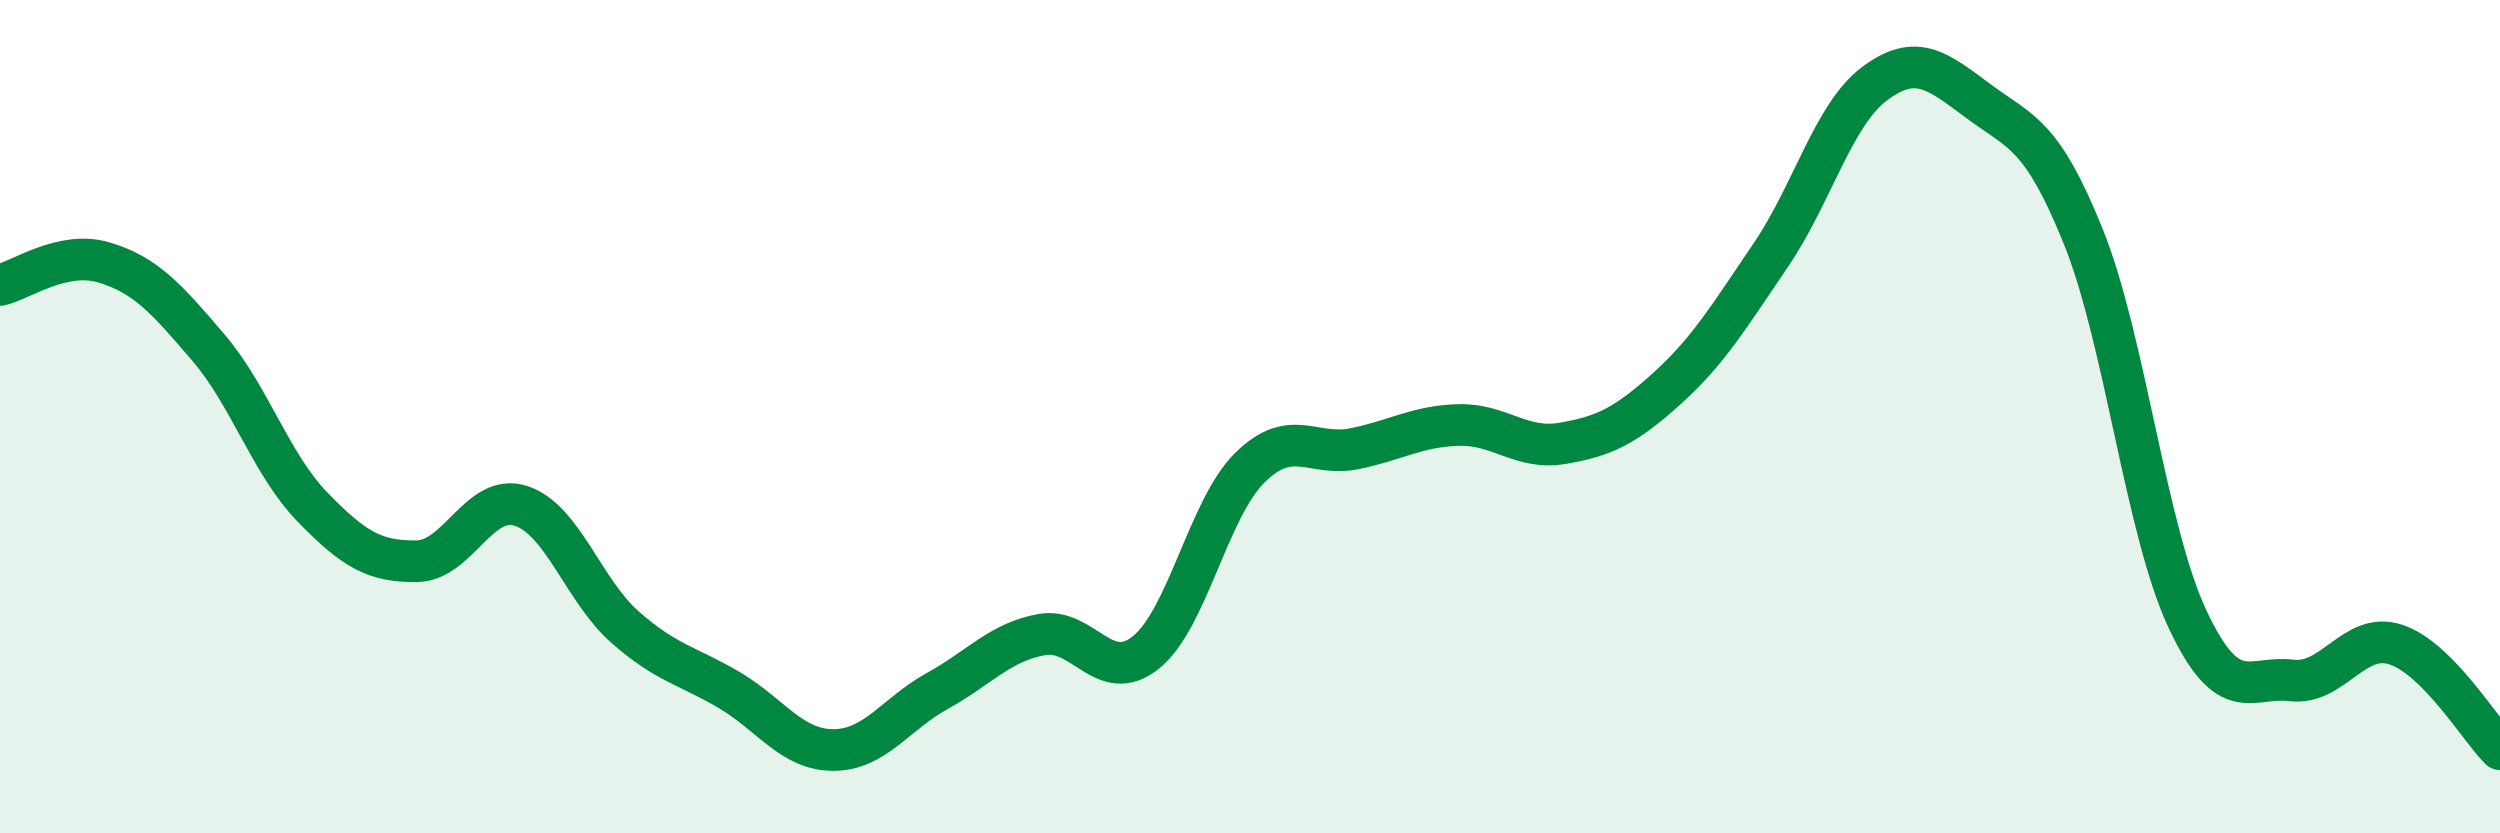 
    <svg width="60" height="20" viewBox="0 0 60 20" xmlns="http://www.w3.org/2000/svg">
      <path
        d="M 0,6.84 C 0.5,6.73 1.5,6 2.5,6.3 C 3.5,6.6 4,7.17 5,8.34 C 6,9.51 6.5,11.14 7.5,12.17 C 8.5,13.2 9,13.48 10,13.47 C 11,13.46 11.5,11.82 12.5,12.14 C 13.5,12.46 14,14.17 15,15.05 C 16,15.93 16.5,15.97 17.5,16.56 C 18.5,17.15 19,18 20,18 C 21,18 21.5,17.13 22.5,16.58 C 23.5,16.03 24,15.41 25,15.23 C 26,15.05 26.5,16.46 27.5,15.66 C 28.5,14.86 29,12.2 30,11.22 C 31,10.24 31.5,10.97 32.5,10.77 C 33.5,10.57 34,10.23 35,10.2 C 36,10.17 36.5,10.81 37.5,10.64 C 38.5,10.47 39,10.23 40,9.33 C 41,8.43 41.5,7.59 42.5,6.12 C 43.5,4.65 44,2.74 45,2 C 46,1.26 46.5,1.7 47.5,2.44 C 48.5,3.18 49,3.2 50,5.68 C 51,8.16 51.5,12.73 52.5,14.86 C 53.5,16.99 54,16.21 55,16.33 C 56,16.45 56.5,15.14 57.5,15.47 C 58.5,15.8 59.5,17.48 60,17.98L60 20L0 20Z"
        fill="#008740"
        opacity="0.1"
        stroke-linecap="round"
        stroke-linejoin="round"
      />
      <path
        d="M 0,6.84 C 0.5,6.73 1.5,6 2.5,6.3 C 3.5,6.6 4,7.17 5,8.34 C 6,9.51 6.5,11.14 7.5,12.17 C 8.5,13.2 9,13.48 10,13.47 C 11,13.46 11.5,11.82 12.5,12.14 C 13.5,12.46 14,14.17 15,15.05 C 16,15.93 16.5,15.97 17.5,16.56 C 18.5,17.15 19,18 20,18 C 21,18 21.5,17.13 22.5,16.58 C 23.5,16.03 24,15.41 25,15.23 C 26,15.05 26.5,16.46 27.5,15.66 C 28.5,14.86 29,12.2 30,11.22 C 31,10.24 31.5,10.97 32.5,10.77 C 33.5,10.57 34,10.23 35,10.2 C 36,10.17 36.5,10.81 37.5,10.64 C 38.5,10.47 39,10.23 40,9.33 C 41,8.43 41.5,7.59 42.5,6.12 C 43.5,4.65 44,2.74 45,2 C 46,1.26 46.5,1.7 47.5,2.44 C 48.5,3.18 49,3.2 50,5.68 C 51,8.16 51.5,12.73 52.5,14.86 C 53.5,16.99 54,16.21 55,16.33 C 56,16.45 56.5,15.14 57.5,15.47 C 58.5,15.8 59.5,17.48 60,17.98"
        stroke="#008740"
        stroke-width="1"
        fill="none"
        stroke-linecap="round"
        stroke-linejoin="round"
      />
    </svg>
  
